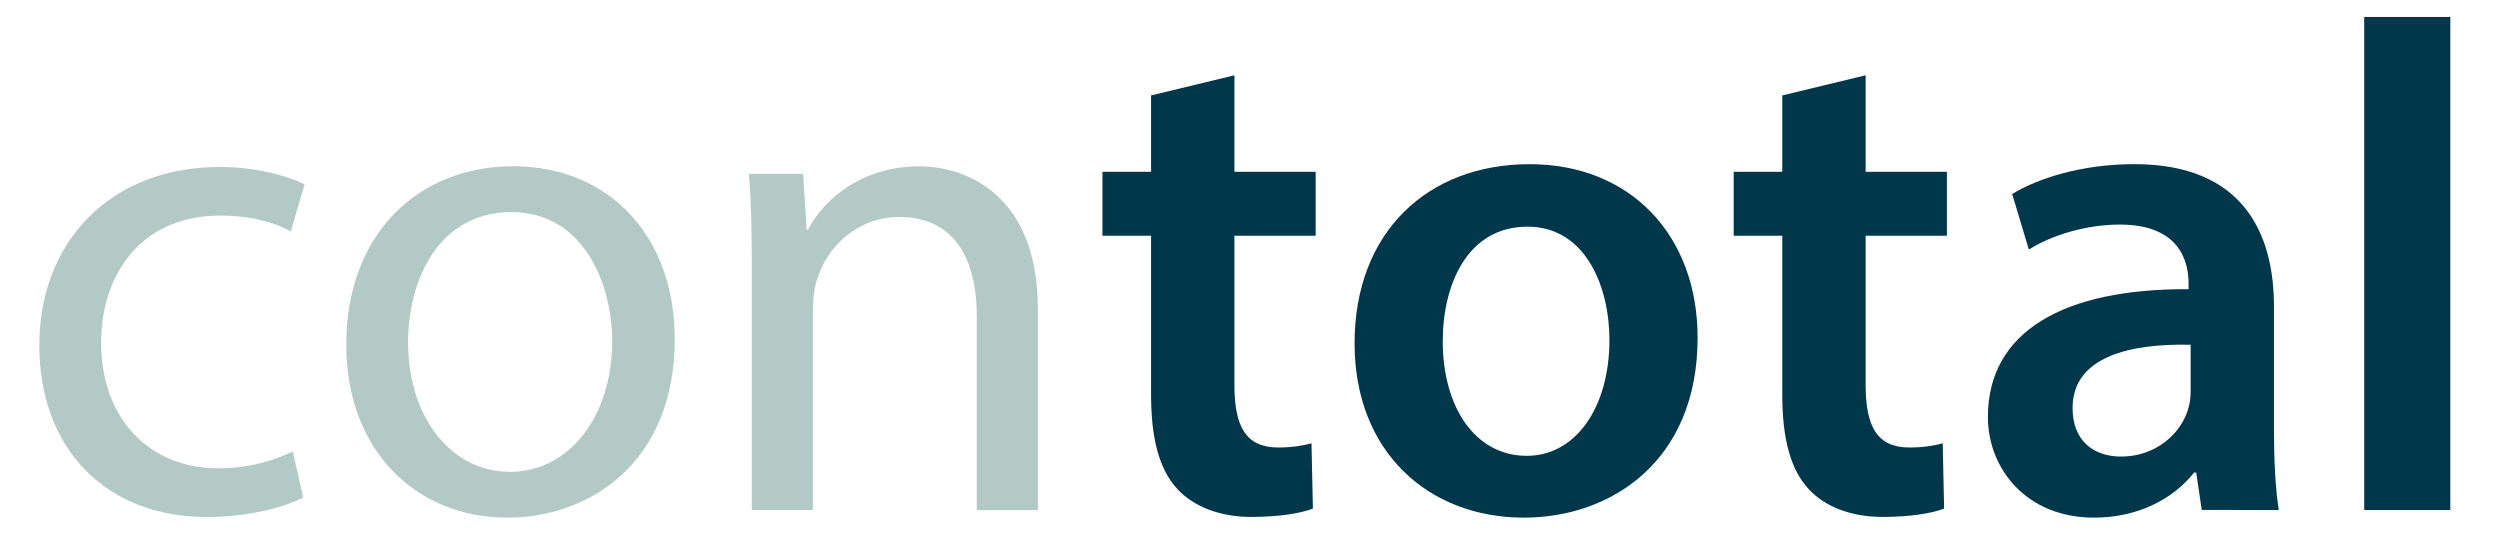 <?xml version="1.0" encoding="utf-8"?>
<!-- Generator: Adobe Illustrator 16.0.0, SVG Export Plug-In . SVG Version: 6.00 Build 0)  -->
<!DOCTYPE svg PUBLIC "-//W3C//DTD SVG 1.0//EN" "http://www.w3.org/TR/2001/REC-SVG-20010904/DTD/svg10.dtd">
<svg version="1.0" id="Layer_1" xmlns="http://www.w3.org/2000/svg" xmlns:xlink="http://www.w3.org/1999/xlink" x="0px" y="0px"
	 width="700px" height="150px" viewBox="0 0 700 150" enable-background="new 0 0 700 150" xml:space="preserve">
<g enable-background="new    ">
	<path fill="#B3C9C5" d="M84.9,139.3c-4.47,2.33-14.39,5.45-27.03,5.45c-28.39,0-46.86-19.25-46.86-48.03
		c0-28.97,19.83-49.97,50.56-49.97c10.11,0,19.06,2.53,23.72,4.86L81.4,64.83c-4.08-2.33-10.5-4.47-19.83-4.47
		c-21.58,0-33.25,15.94-33.25,35.58c0,21.78,14,35.19,32.67,35.19c9.72,0,16.14-2.53,21-4.67L84.9,139.3z"/>
	<path fill="#B3C9C5" d="M188.93,94.97c0,34.8-24.11,49.97-46.86,49.97c-25.47,0-45.11-18.67-45.11-48.42
		c0-31.5,20.61-49.97,46.67-49.97C170.65,46.56,188.93,66.19,188.93,94.97z M114.26,95.95c0,20.61,11.86,36.17,28.58,36.17
		c16.33,0,28.58-15.36,28.58-36.56c0-15.94-7.97-36.17-28.19-36.17C123.01,59.39,114.26,78.06,114.26,95.95z"/>
	<path fill="#B3C9C5" d="M210.5,74.17c0-9.72-0.19-17.69-0.78-25.47h15.17l0.97,15.56h0.39c4.67-8.94,15.56-17.69,31.11-17.69
		c13.03,0,33.25,7.78,33.25,40.06v56.19H273.5V88.55c0-15.17-5.64-27.8-21.78-27.8c-11.28,0-20.03,7.97-22.94,17.5
		c-0.78,2.14-1.17,5.06-1.17,7.97v56.58H210.5V74.17z"/>
</g>
<g enable-background="new    ">
	<path fill="#00374B" d="M345.64,21.08v27.03h22.75V66h-22.75v41.8c0,11.47,3.11,17.5,12.25,17.5c4.08,0,7.2-0.58,9.33-1.17
		l0.39,18.28c-3.5,1.36-9.72,2.33-17.31,2.33c-8.75,0-16.14-2.92-20.61-7.78c-5.06-5.45-7.39-14-7.39-26.45V66h-13.61V48.11h13.61
		V26.72L345.64,21.08z"/>
	<path fill="#00374B" d="M475.33,94.58c0,34.8-24.5,50.36-48.61,50.36c-26.83,0-47.44-18.47-47.44-48.8
		c0-31.11,20.42-50.17,49-50.17C456.47,45.97,475.33,65.81,475.33,94.58z M403.97,95.55c0,18.28,8.94,32.08,23.53,32.08
		c13.61,0,23.14-13.42,23.14-32.47c0-14.78-6.61-31.69-22.94-31.69C410.77,63.47,403.97,79.81,403.97,95.55z"/>
	<path fill="#00374B" d="M522.38,21.08v27.03h22.75V66h-22.75v41.8c0,11.47,3.11,17.5,12.25,17.5c4.08,0,7.19-0.58,9.33-1.17
		l0.39,18.28c-3.5,1.36-9.72,2.33-17.31,2.33c-8.75,0-16.14-2.92-20.61-7.78c-5.05-5.45-7.39-14-7.39-26.45V66h-13.61V48.11h13.61
		V26.72L522.38,21.08z"/>
	<path fill="#00374B" d="M616.49,142.8l-1.55-10.5h-0.58c-5.83,7.39-15.75,12.64-28,12.64c-19.05,0-29.75-13.8-29.75-28.19
		c0-23.92,21.19-35.97,56.19-35.78v-1.56c0-6.22-2.53-16.53-19.25-16.53c-9.33,0-19.06,2.92-25.47,7l-4.67-15.56
		c7-4.28,19.25-8.36,34.22-8.36c30.33,0,39.08,19.25,39.08,39.86v34.22c0,8.56,0.39,16.92,1.36,22.75H616.49z M613.38,96.53
		c-16.92-0.39-33.06,3.31-33.06,17.7c0,9.33,6.03,13.61,13.61,13.61c9.53,0,16.53-6.22,18.67-13.03c0.58-1.75,0.78-3.69,0.78-5.25
		V96.53z"/>
	<path fill="#00374B" d="M661.98,4.75h24.11V142.8h-24.11V4.75z"/>
</g>
<g>
</g>
<g>
</g>
<g>
</g>
<g>
</g>
<g>
</g>
<g>
</g>
<g>
</g>
<g>
</g>
<g>
</g>
<g>
</g>
<g>
</g>
</svg>
